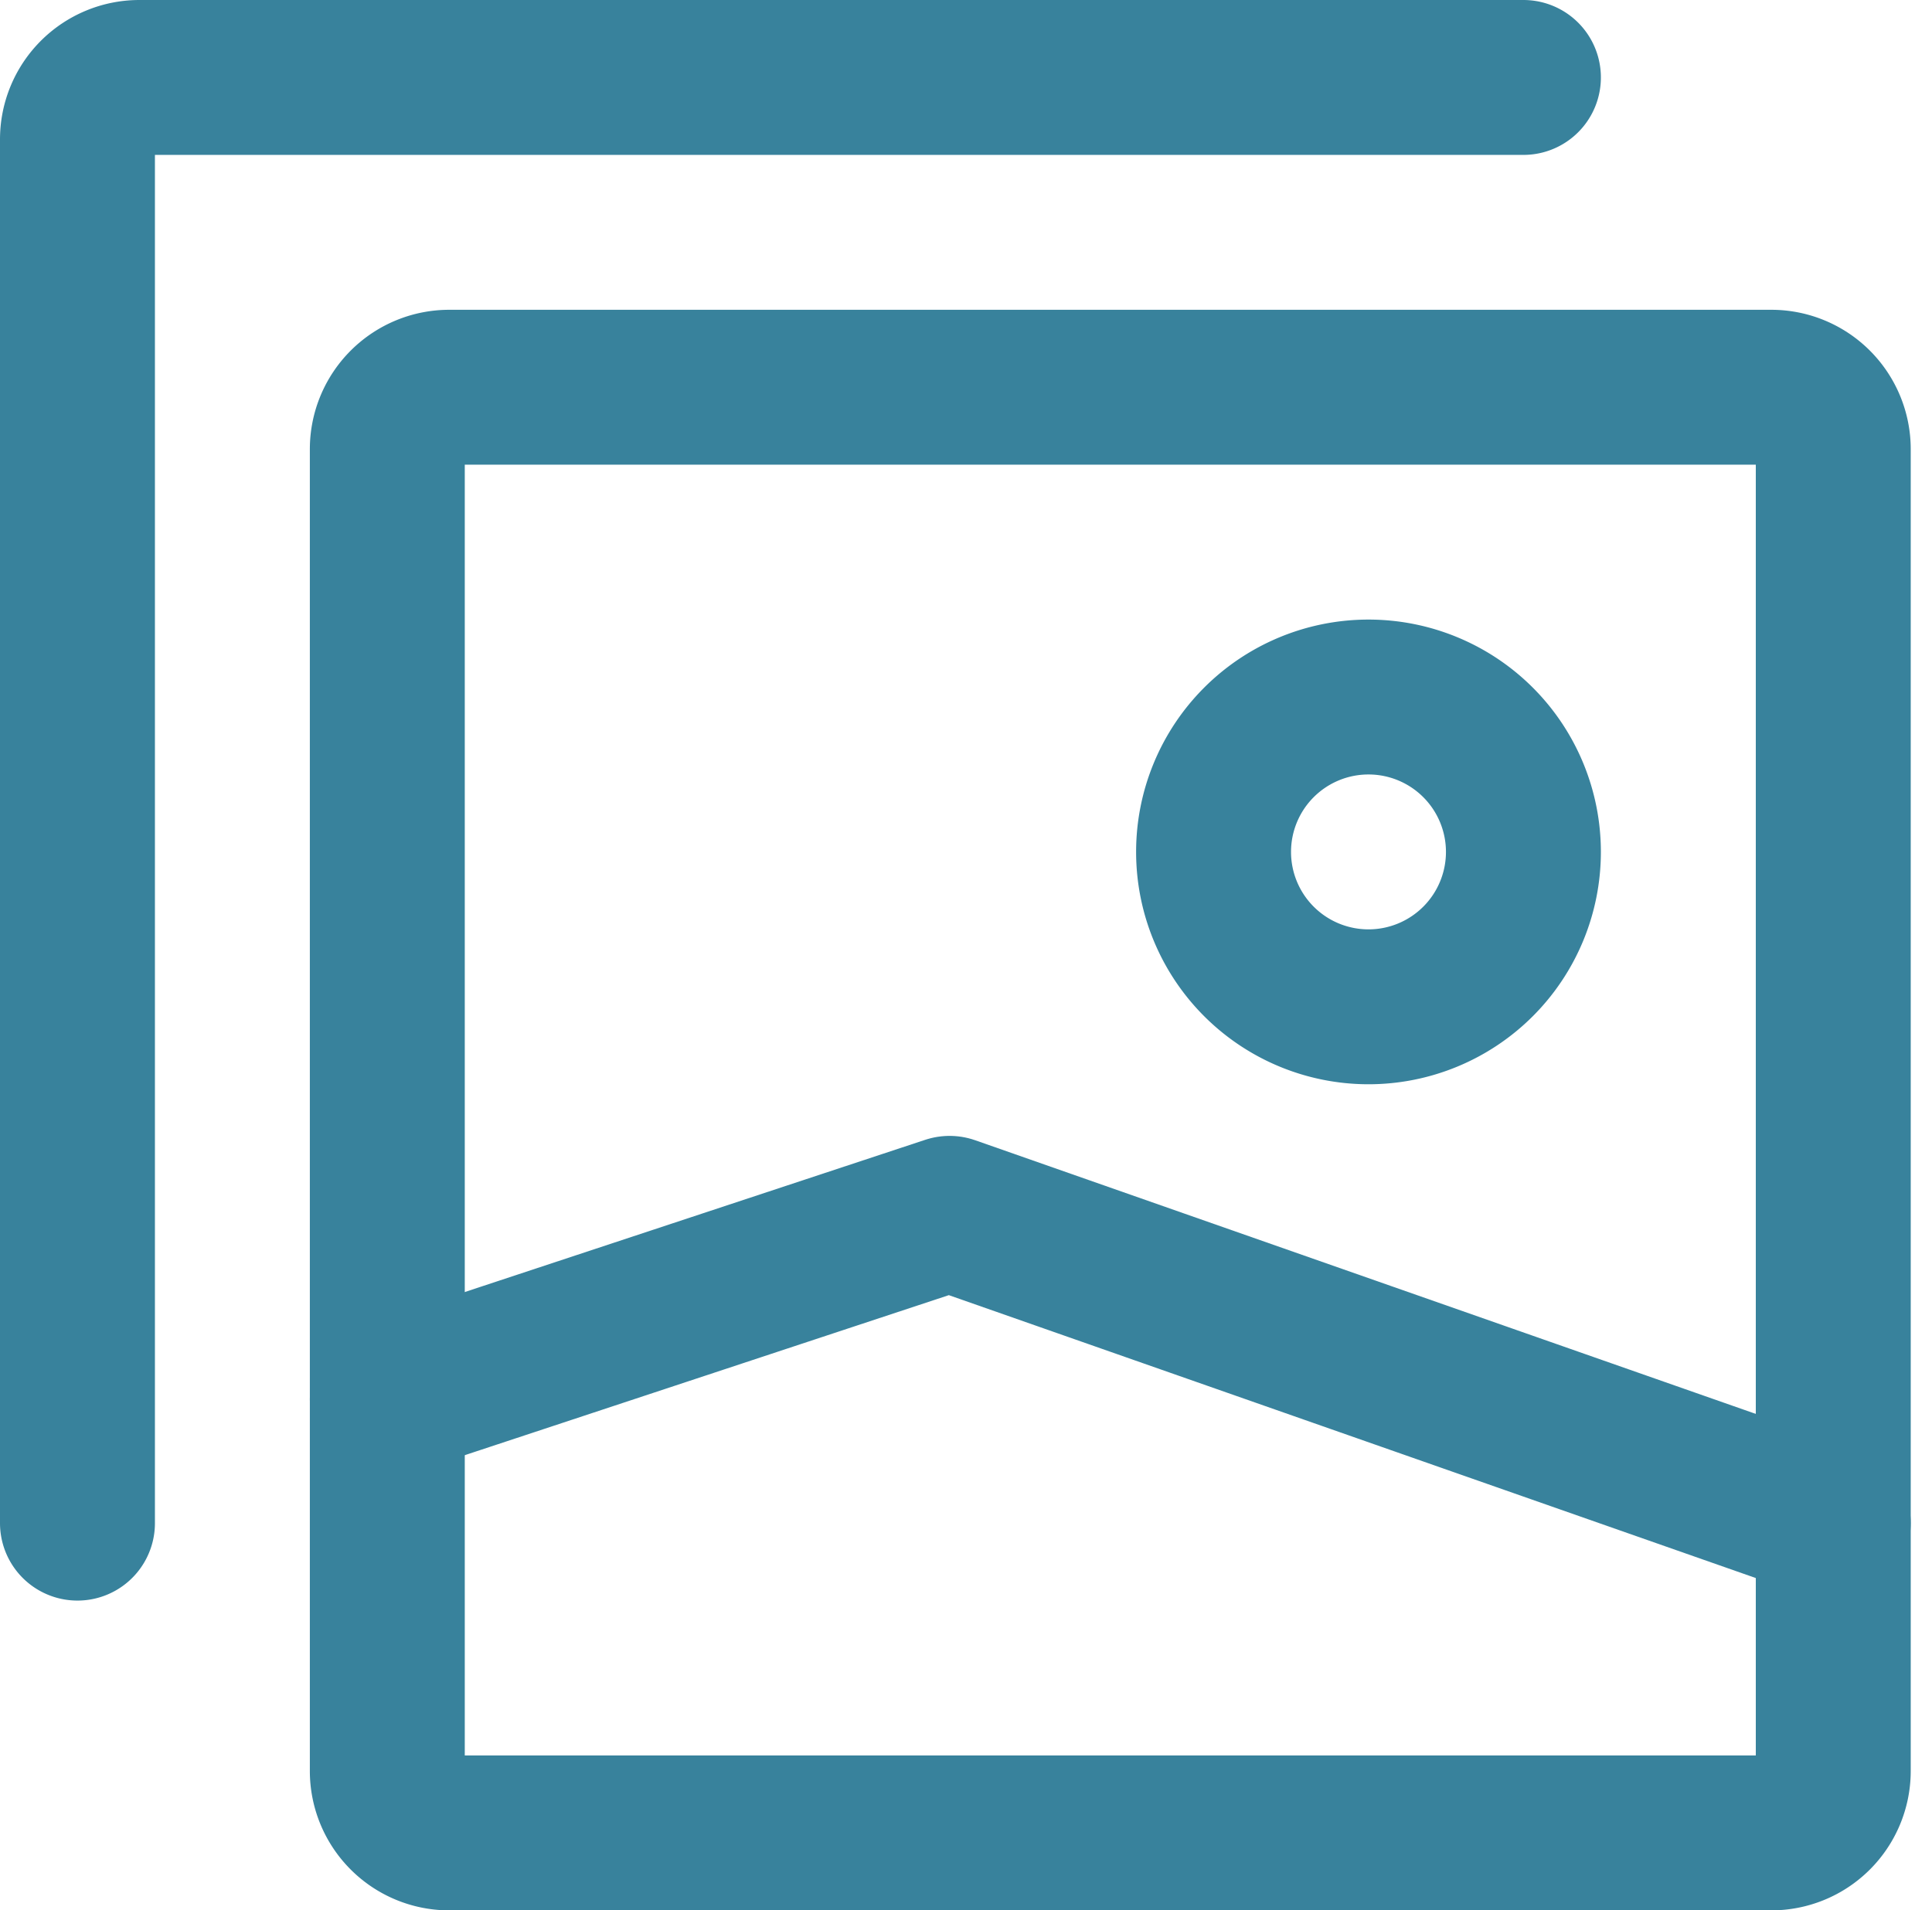 <svg xmlns="http://www.w3.org/2000/svg" width="18.706" height="18.5" viewBox="0 0 18.706 18.5">
  <g id="Group_30" data-name="Group 30" transform="translate(-3.25 -3.25)">
    <path id="Path_64" data-name="Path 64" d="M21,7.6V20.4a.6.6,0,0,1-.6.6H7.6a.6.6,0,0,1-.6-.6V7.6A.6.6,0,0,1,7.6,7H20.4A.6.6,0,0,1,21,7.6Z" fill="none" stroke="#38829c" stroke-linecap="round" stroke-linejoin="round" stroke-width="1.5"/>
    <path id="Path_65" data-name="Path 65" d="M18,4H4.6a.6.6,0,0,0-.6.6V18" fill="none" stroke="#38829c" stroke-linecap="round" stroke-linejoin="round" stroke-width="1.5"/>
    <path id="Path_66" data-name="Path 66" d="M7,16.8,12.444,15,21,18" fill="none" stroke="#38829c" stroke-linecap="round" stroke-linejoin="round" stroke-width="1.5"/>
    <path id="Path_67" data-name="Path 67" d="M16.5,13A1.5,1.5,0,1,1,18,11.5,1.5,1.5,0,0,1,16.5,13Z" fill="none" stroke="#38829c" stroke-linecap="round" stroke-linejoin="round" stroke-width="1.5"/>
  </g>
</svg>
